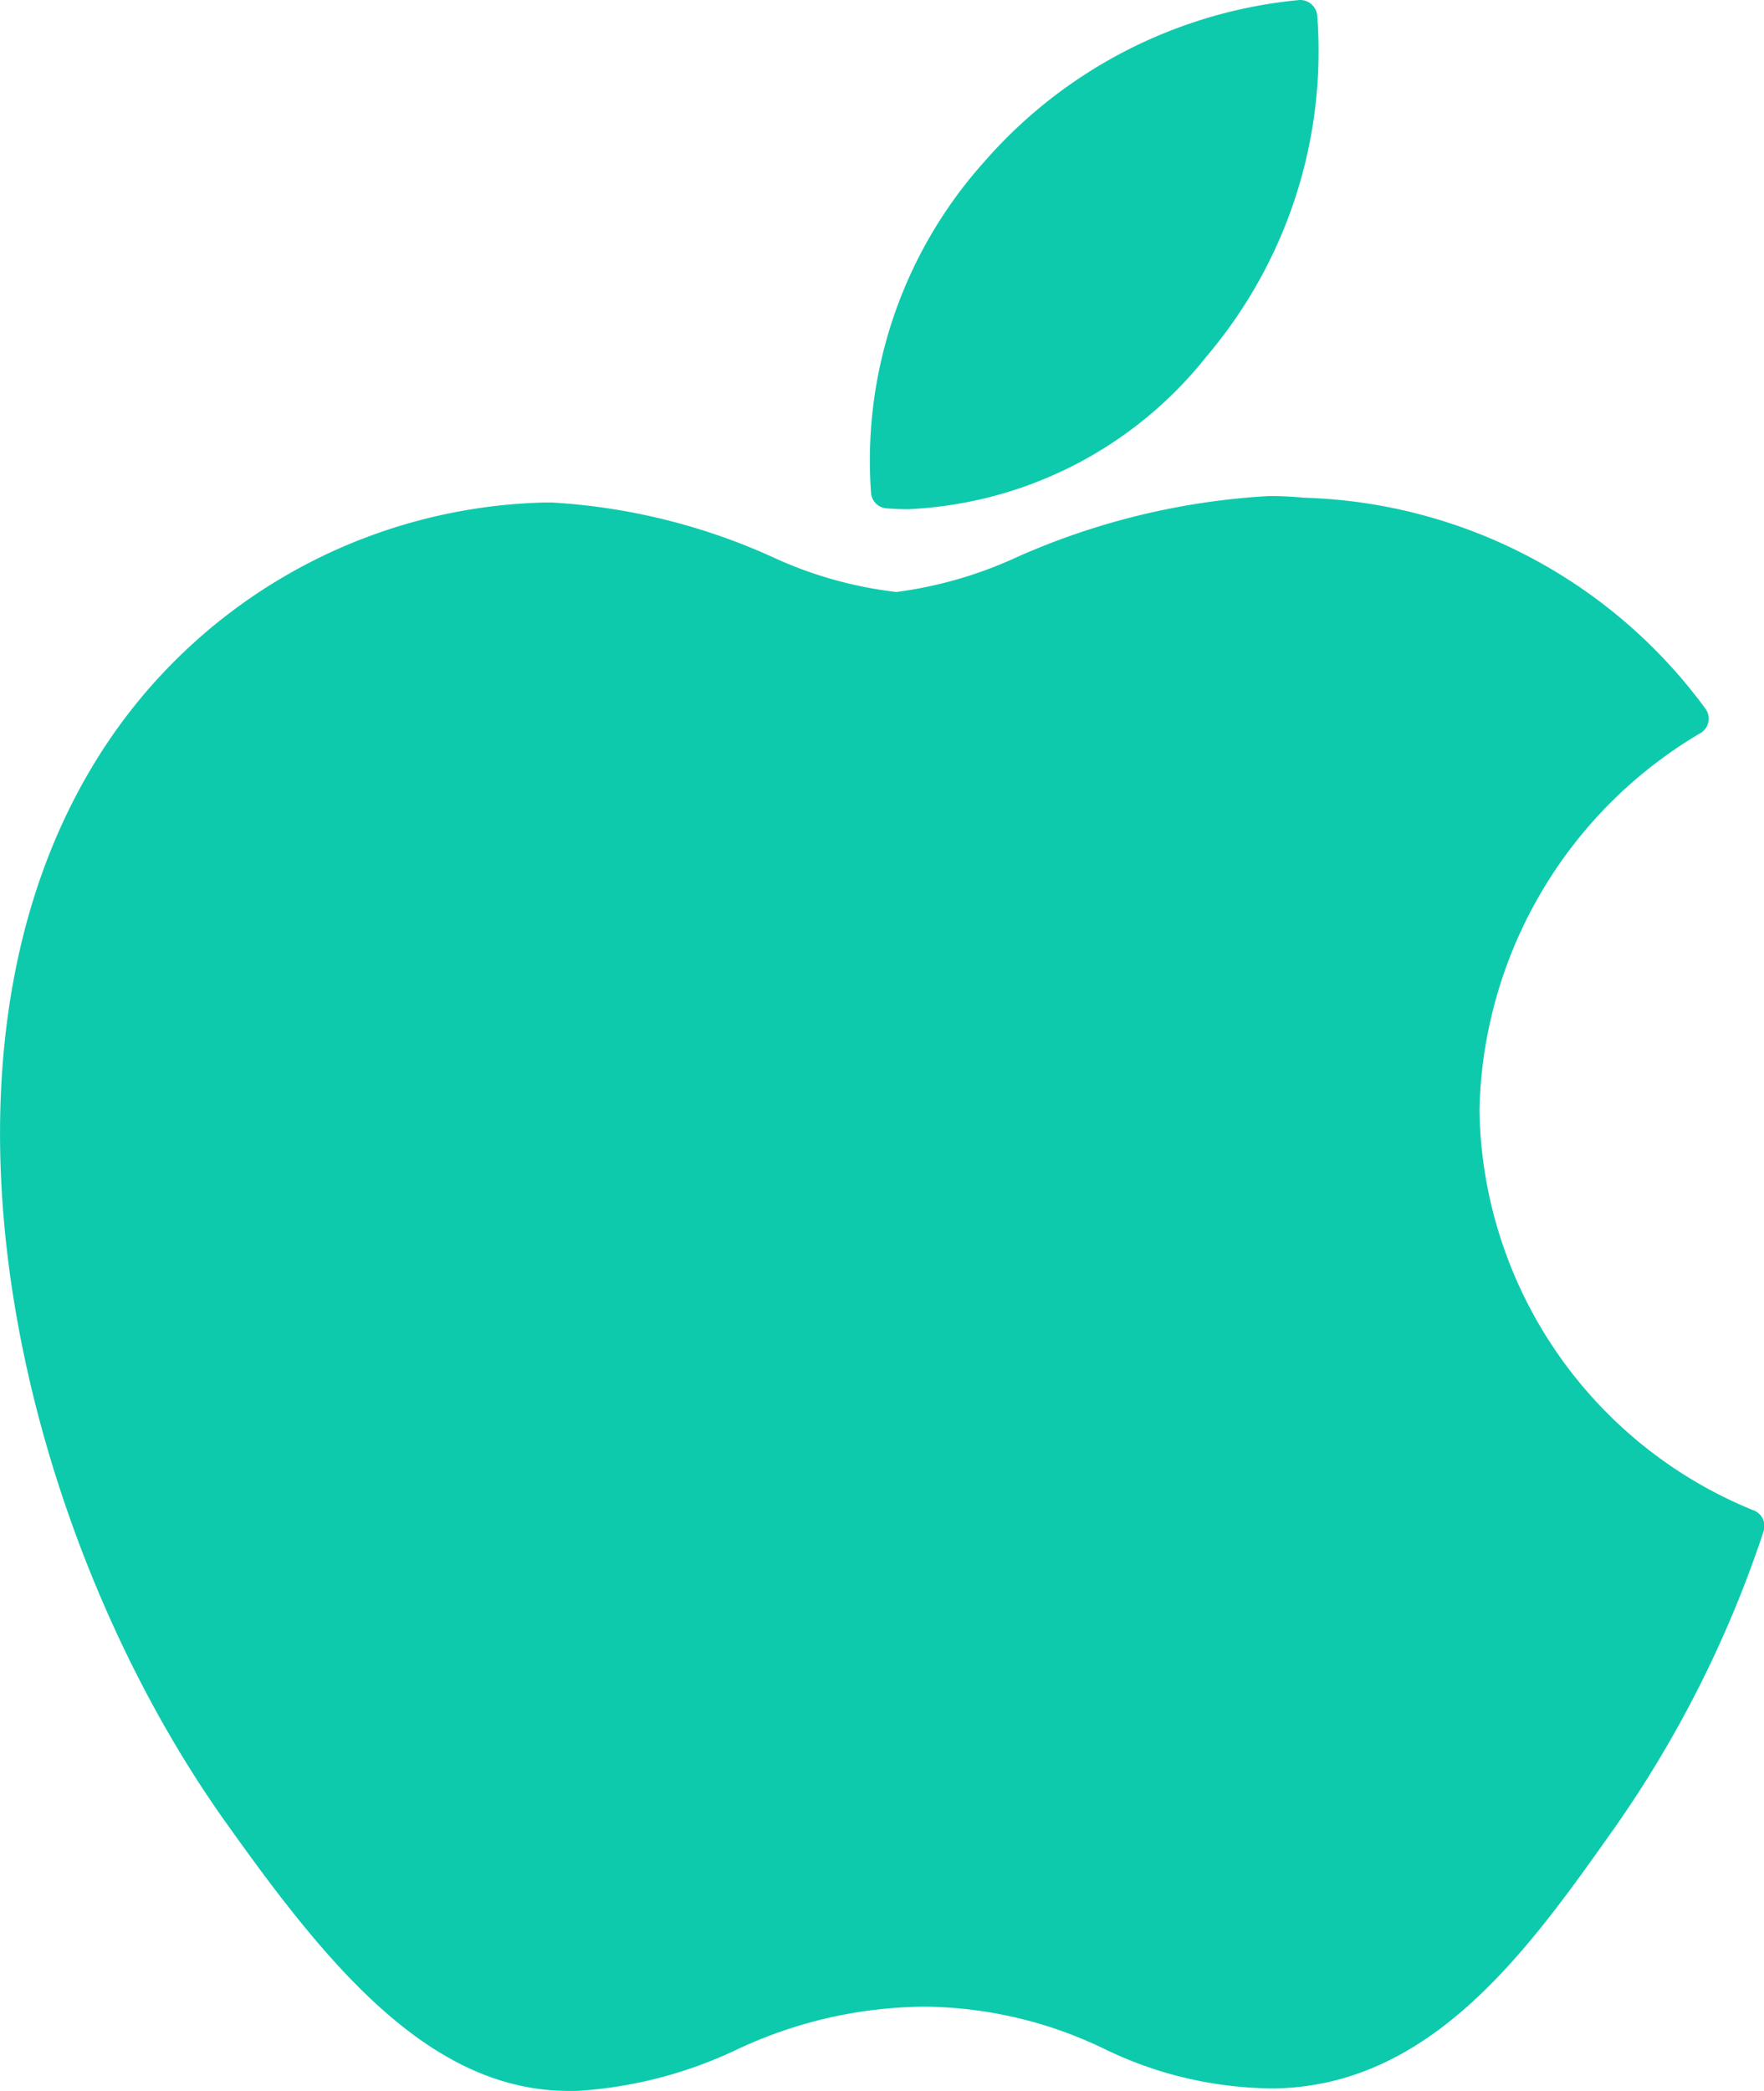 <svg xmlns="http://www.w3.org/2000/svg" width="21.091" height="24.997" viewBox="0 0 21.091 24.997">
  <g id="apple" transform="translate(0 0)">
    <path id="Path_9700" data-name="Path 9700" d="M47.882,124.666c-2.182,3.667-.795,9.232,1.618,12.607,1.2,1.687,2.424,3.2,4.094,3.2l.1,0a5.184,5.184,0,0,0,1.9-.49,5.34,5.34,0,0,1,2.251-.517,5.023,5.023,0,0,1,2.142.5,4.657,4.657,0,0,0,2.052.477c1.881-.034,3.036-1.668,4.055-3.11a13.6,13.6,0,0,0,1.777-3.525l.007-.022a.2.2,0,0,0-.112-.251l-.016-.006a5.247,5.247,0,0,1-3.268-4.783,5.361,5.361,0,0,1,2.623-4.494l.021-.012a.2.2,0,0,0,.093-.132.2.2,0,0,0-.033-.156,6.172,6.172,0,0,0-4.8-2.525c-.137-.013-.277-.02-.419-.02a8.59,8.59,0,0,0-3.013.729,4.963,4.963,0,0,1-1.443.418,4.841,4.841,0,0,1-1.493-.423,7.424,7.424,0,0,0-2.632-.647h-.067A6.485,6.485,0,0,0,47.882,124.666Z" transform="translate(-46.793 -115.477)" fill="#0ecaac"/>
    <path id="Path_9701" data-name="Path 9701" d="M255.63,0a5.708,5.708,0,0,0-3.768,1.933A5.347,5.347,0,0,0,250.508,5.9a.2.2,0,0,0,.187.177c.087.007.176.01.265.01a4.827,4.827,0,0,0,3.557-1.824A5.638,5.638,0,0,0,255.842.182.206.206,0,0,0,255.63,0Z" transform="translate(-240.093 0)" fill="#0ecaac"/>
  </g>
</svg>
